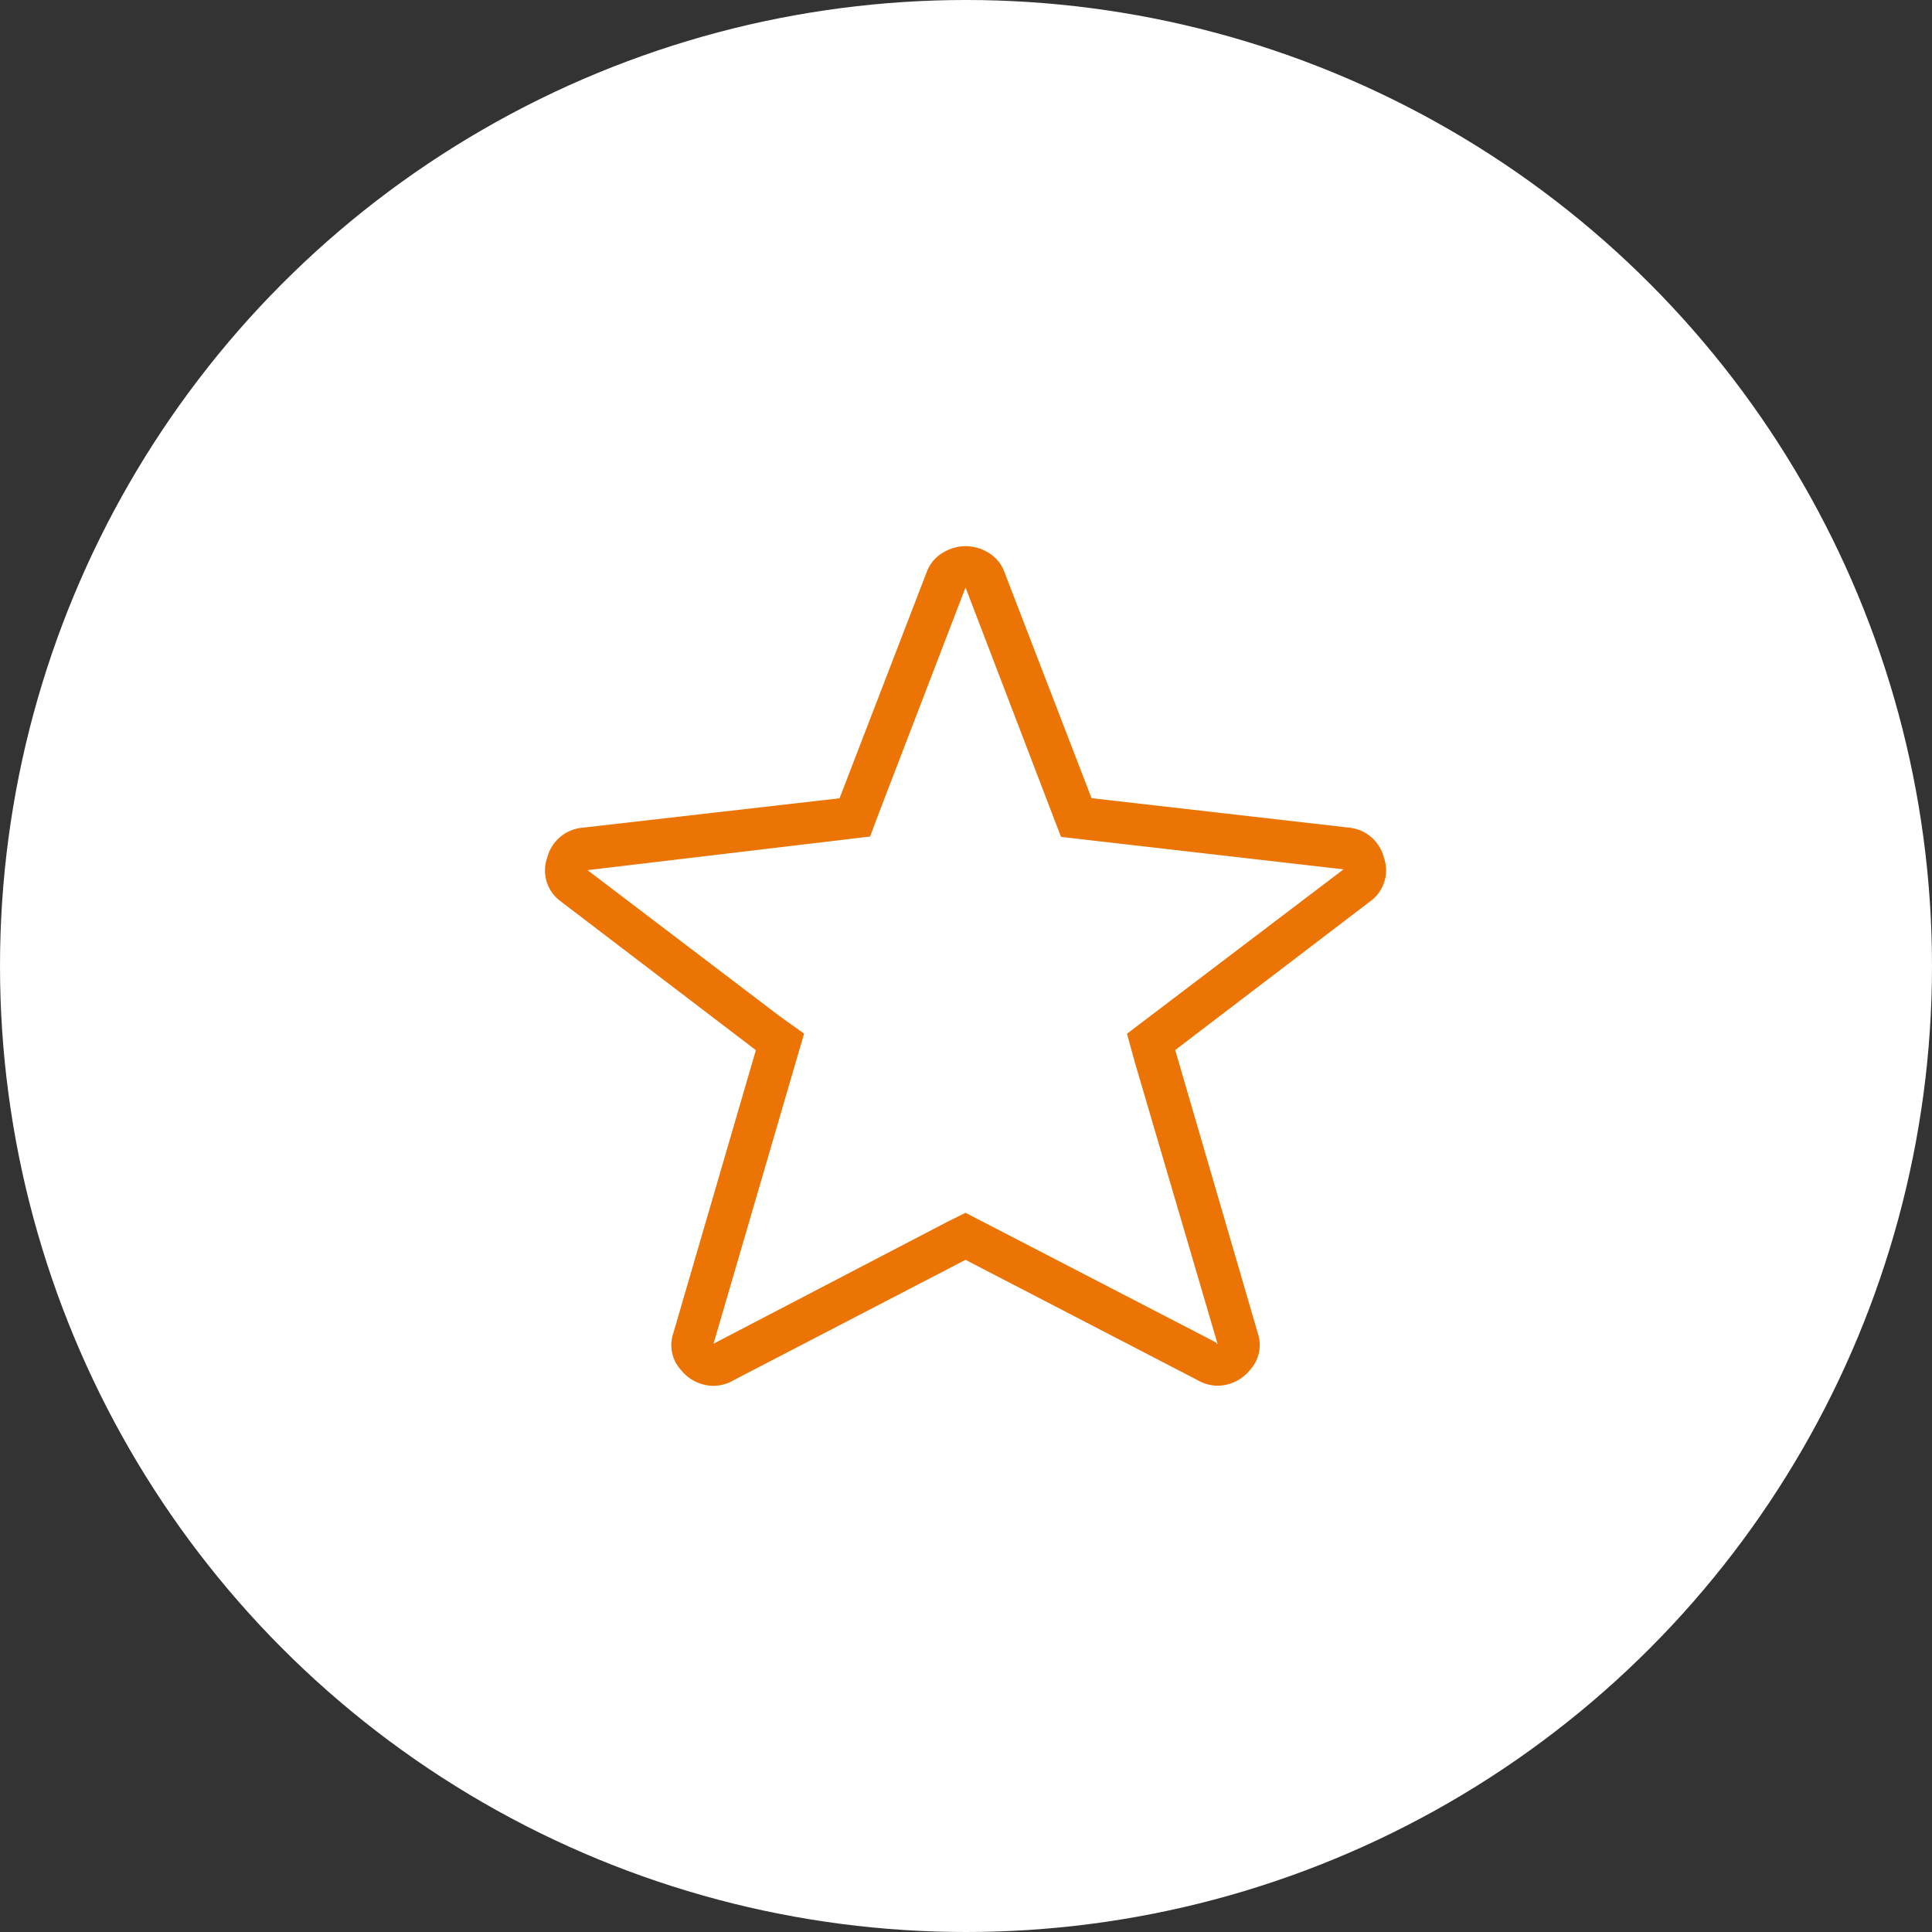 <?xml version="1.0" encoding="UTF-8"?> <svg xmlns="http://www.w3.org/2000/svg" width="46" height="46" viewBox="0 0 46 46"><rect x="0" y="0" width="46" height="46" fill="#333333" stroke="none"/><g id="Group_61" data-name="Group 61" transform="translate(-122 -843)"><circle id="Ellipse_29" data-name="Ellipse 29" cx="23" cy="23" r="23" transform="translate(122 843)" fill="#fff"></circle><path id="Path_337" data-name="Path 337" d="M781.664,121.008a1.048,1.048,0,0,1,.539.152.885.885,0,0,1,.375.434l2.086,5.414,6.117.7a.954.954,0,0,1,.844.715.909.909,0,0,1-.328,1.043l-4.641,3.539,1.969,6.75a.874.874,0,0,1-.188.867,1,1,0,0,1-.773.375.953.953,0,0,1-.246-.035.988.988,0,0,1-.246-.106L781.664,138l-5.508,2.859a.989.989,0,0,1-.246.106.953.953,0,0,1-.246.035,1,1,0,0,1-.773-.375.874.874,0,0,1-.188-.867l1.969-6.75-4.641-3.539a.909.909,0,0,1-.328-1.043.954.954,0,0,1,.844-.715l6.117-.7,2.086-5.414a.885.885,0,0,1,.375-.434A1.051,1.051,0,0,1,781.664,121.008Zm0,.984-2.062,5.367-.211.563-6.727.8,4.594,3.492.562.4-2.156,7.383,5.531-2.883.469-.234,5.977,3.094v.023h.023l-1.969-6.7-.187-.68,5.156-3.914-6.727-.773Z" transform="translate(-636.675 734.996)" fill="#ec7404"></path></g></svg> 